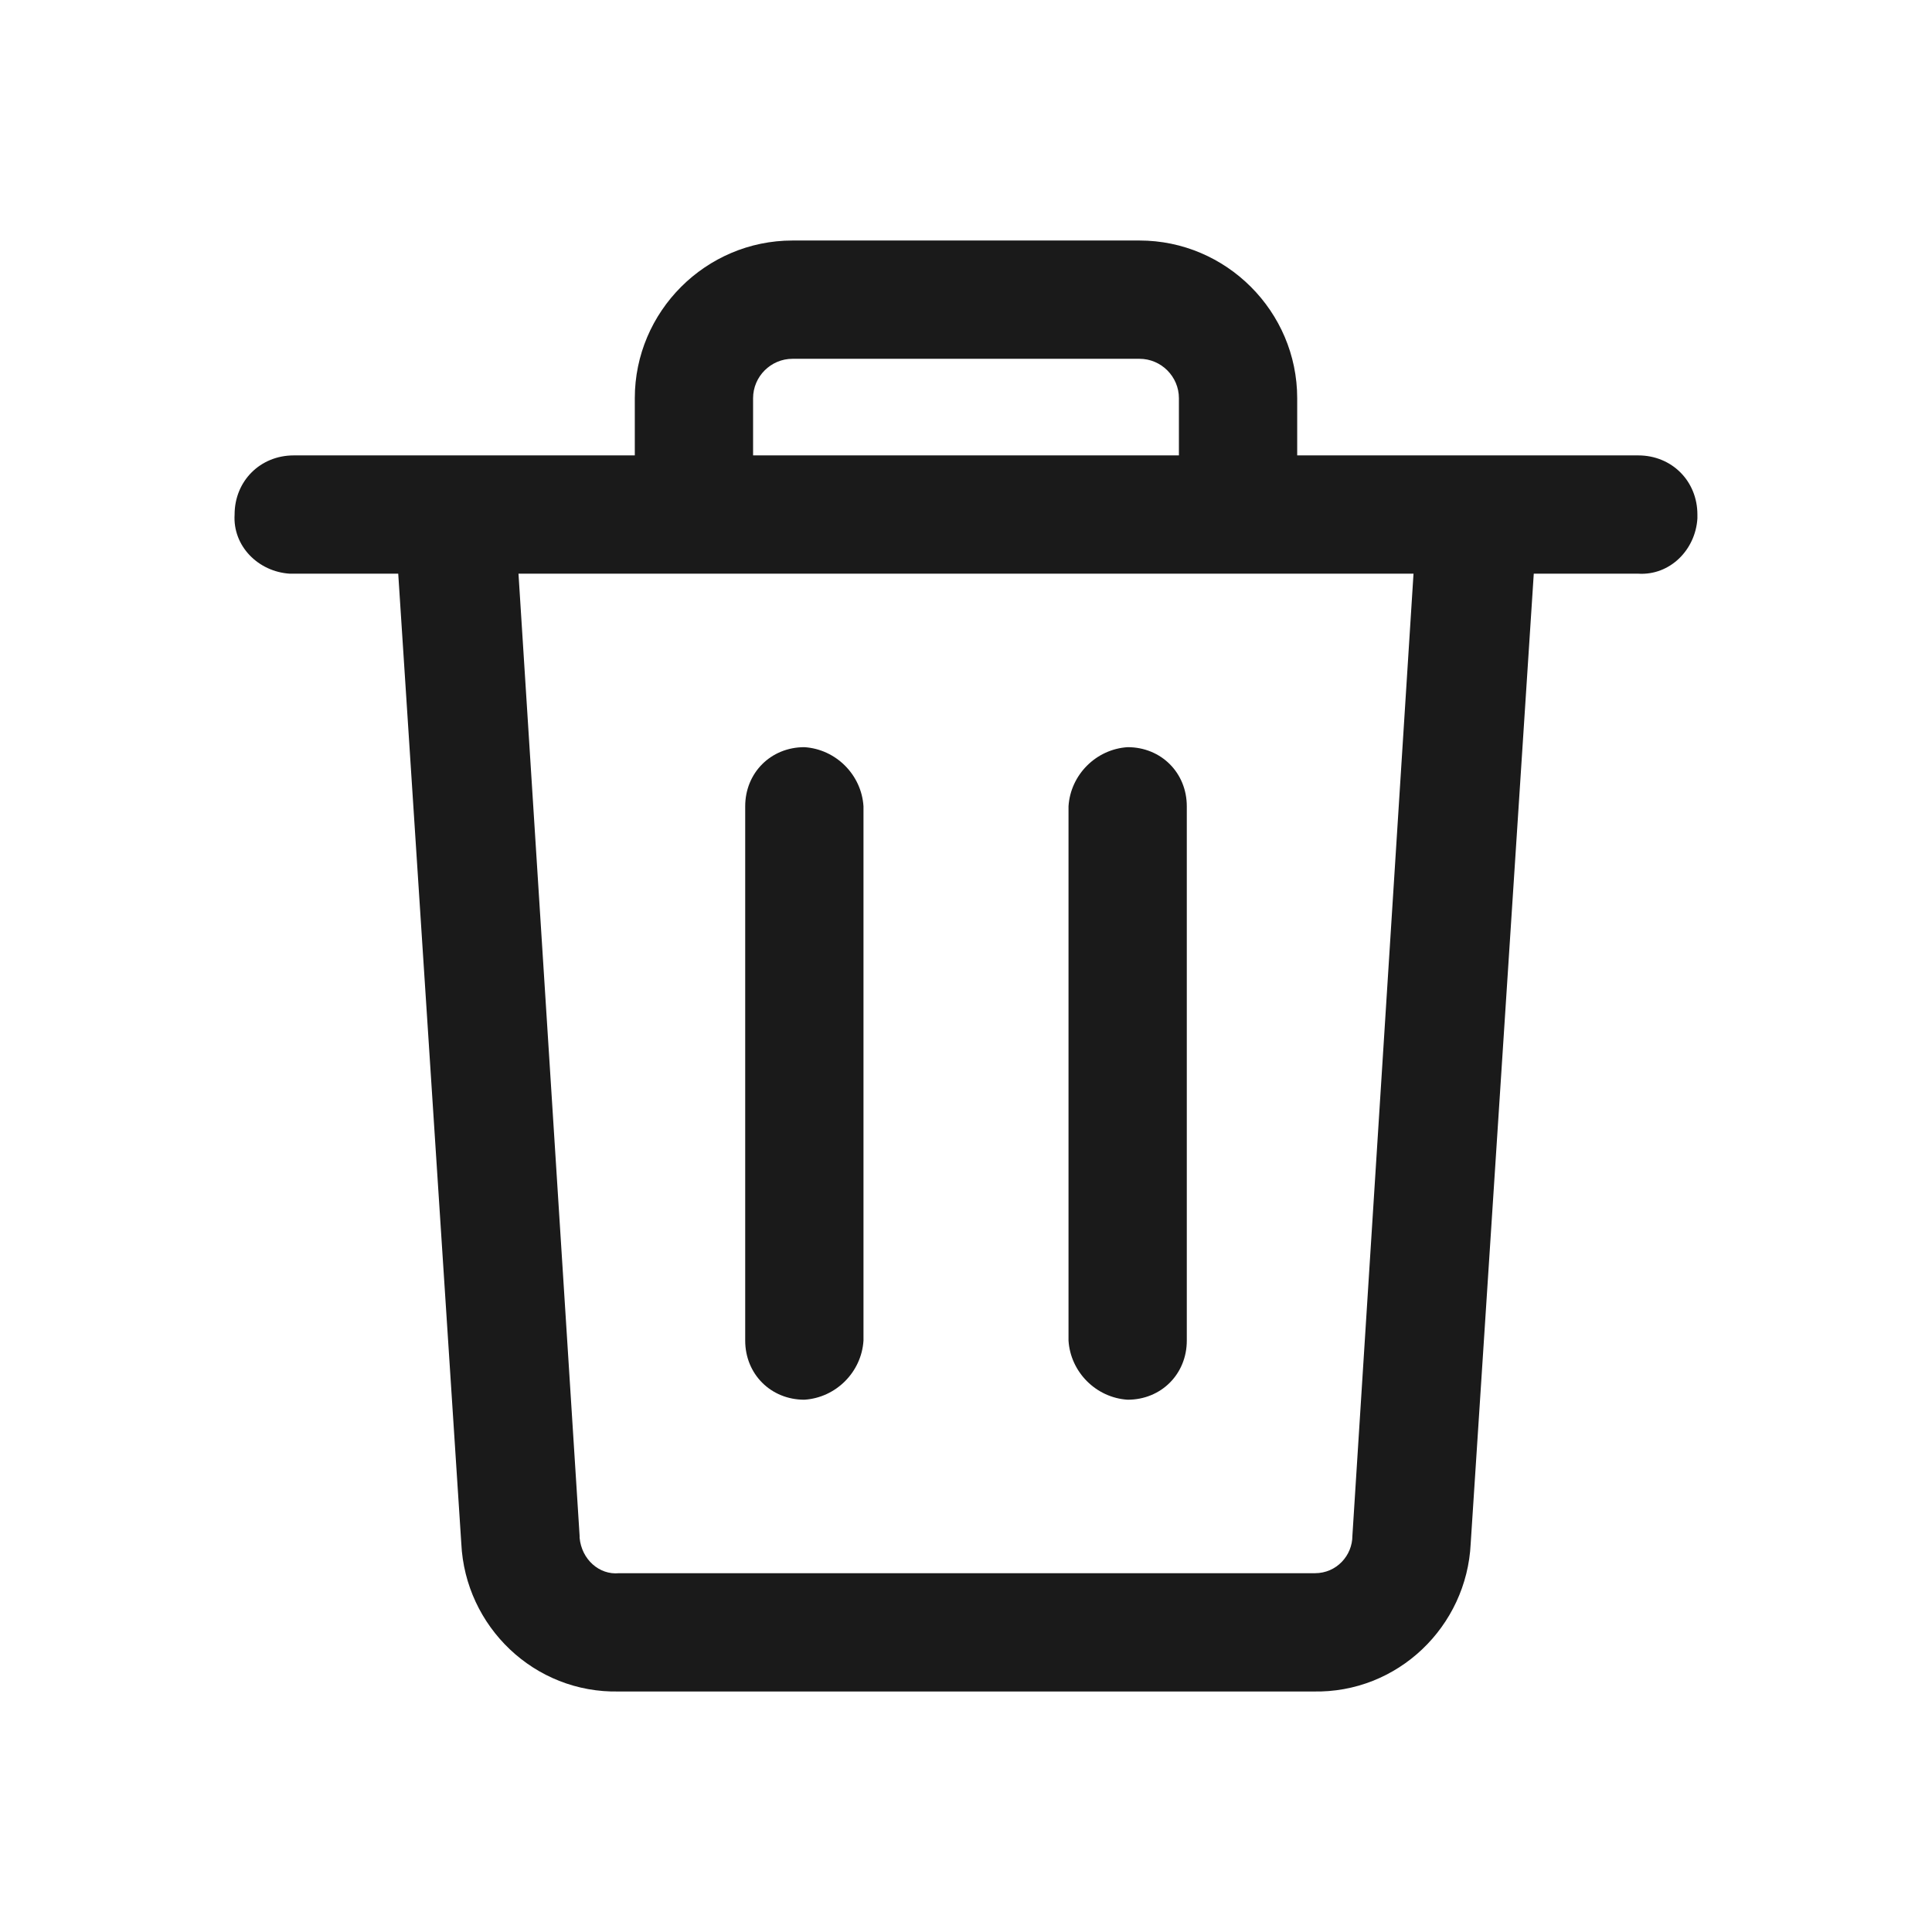 <svg height='100px' width='100px'  fill="#1A1A1A" xmlns="http://www.w3.org/2000/svg" xmlns:xlink="http://www.w3.org/1999/xlink" version="1.1" x="0px" y="0px" viewBox="0 0 98 98" style="enable-background:new 0 0 98 98;" xml:space="preserve"><title>31</title><g><path d="M40.8,37.9c-1.7,0-3,1.3-3,3V68c0,1.7,1.3,3,3,3c1.6-0.1,2.9-1.4,3-3V40.9C43.7,39.3,42.4,38,40.8,37.9z"></path><path d="M57.2,37.9c-1.6,0.1-2.9,1.4-3,3V68c0.1,1.6,1.4,2.9,3,3c1.7,0,3-1.3,3-3V40.9C60.2,39.2,58.9,37.9,57.2,37.9z"></path><path d="M83.1,23.1H65.8v-2.9c0-4.4-3.6-8-8-8H40.2c-4.4,0-8,3.6-8,8v2.9H14.9c-1.7,0-3,1.3-3,3c-0.1,1.6,1.2,2.9,2.8,3   c0.1,0,0.1,0,0.2,0h5.3l3.2,49.2c0.2,4.2,3.7,7.6,8,7.5h35.2c4.3,0.1,7.8-3.3,8-7.5l3.2-49.2h5.3c1.6,0.1,2.9-1.2,3-2.8   c0-0.1,0-0.1,0-0.2C86.1,24.4,84.8,23.1,83.1,23.1L83.1,23.1z M38.2,20.2c0-1.1,0.9-2,2-2h17.6c1.1,0,2,0.9,2,2v2.9H38.2V20.2z    M68.6,77.9c0,1-0.8,1.9-1.9,1.9c0,0-0.1,0-0.1,0H31.4c-1,0.1-1.9-0.7-2-1.8c0,0,0-0.1,0-0.1l-3.1-48.8h45.4L68.6,77.9z"></path></g></svg>